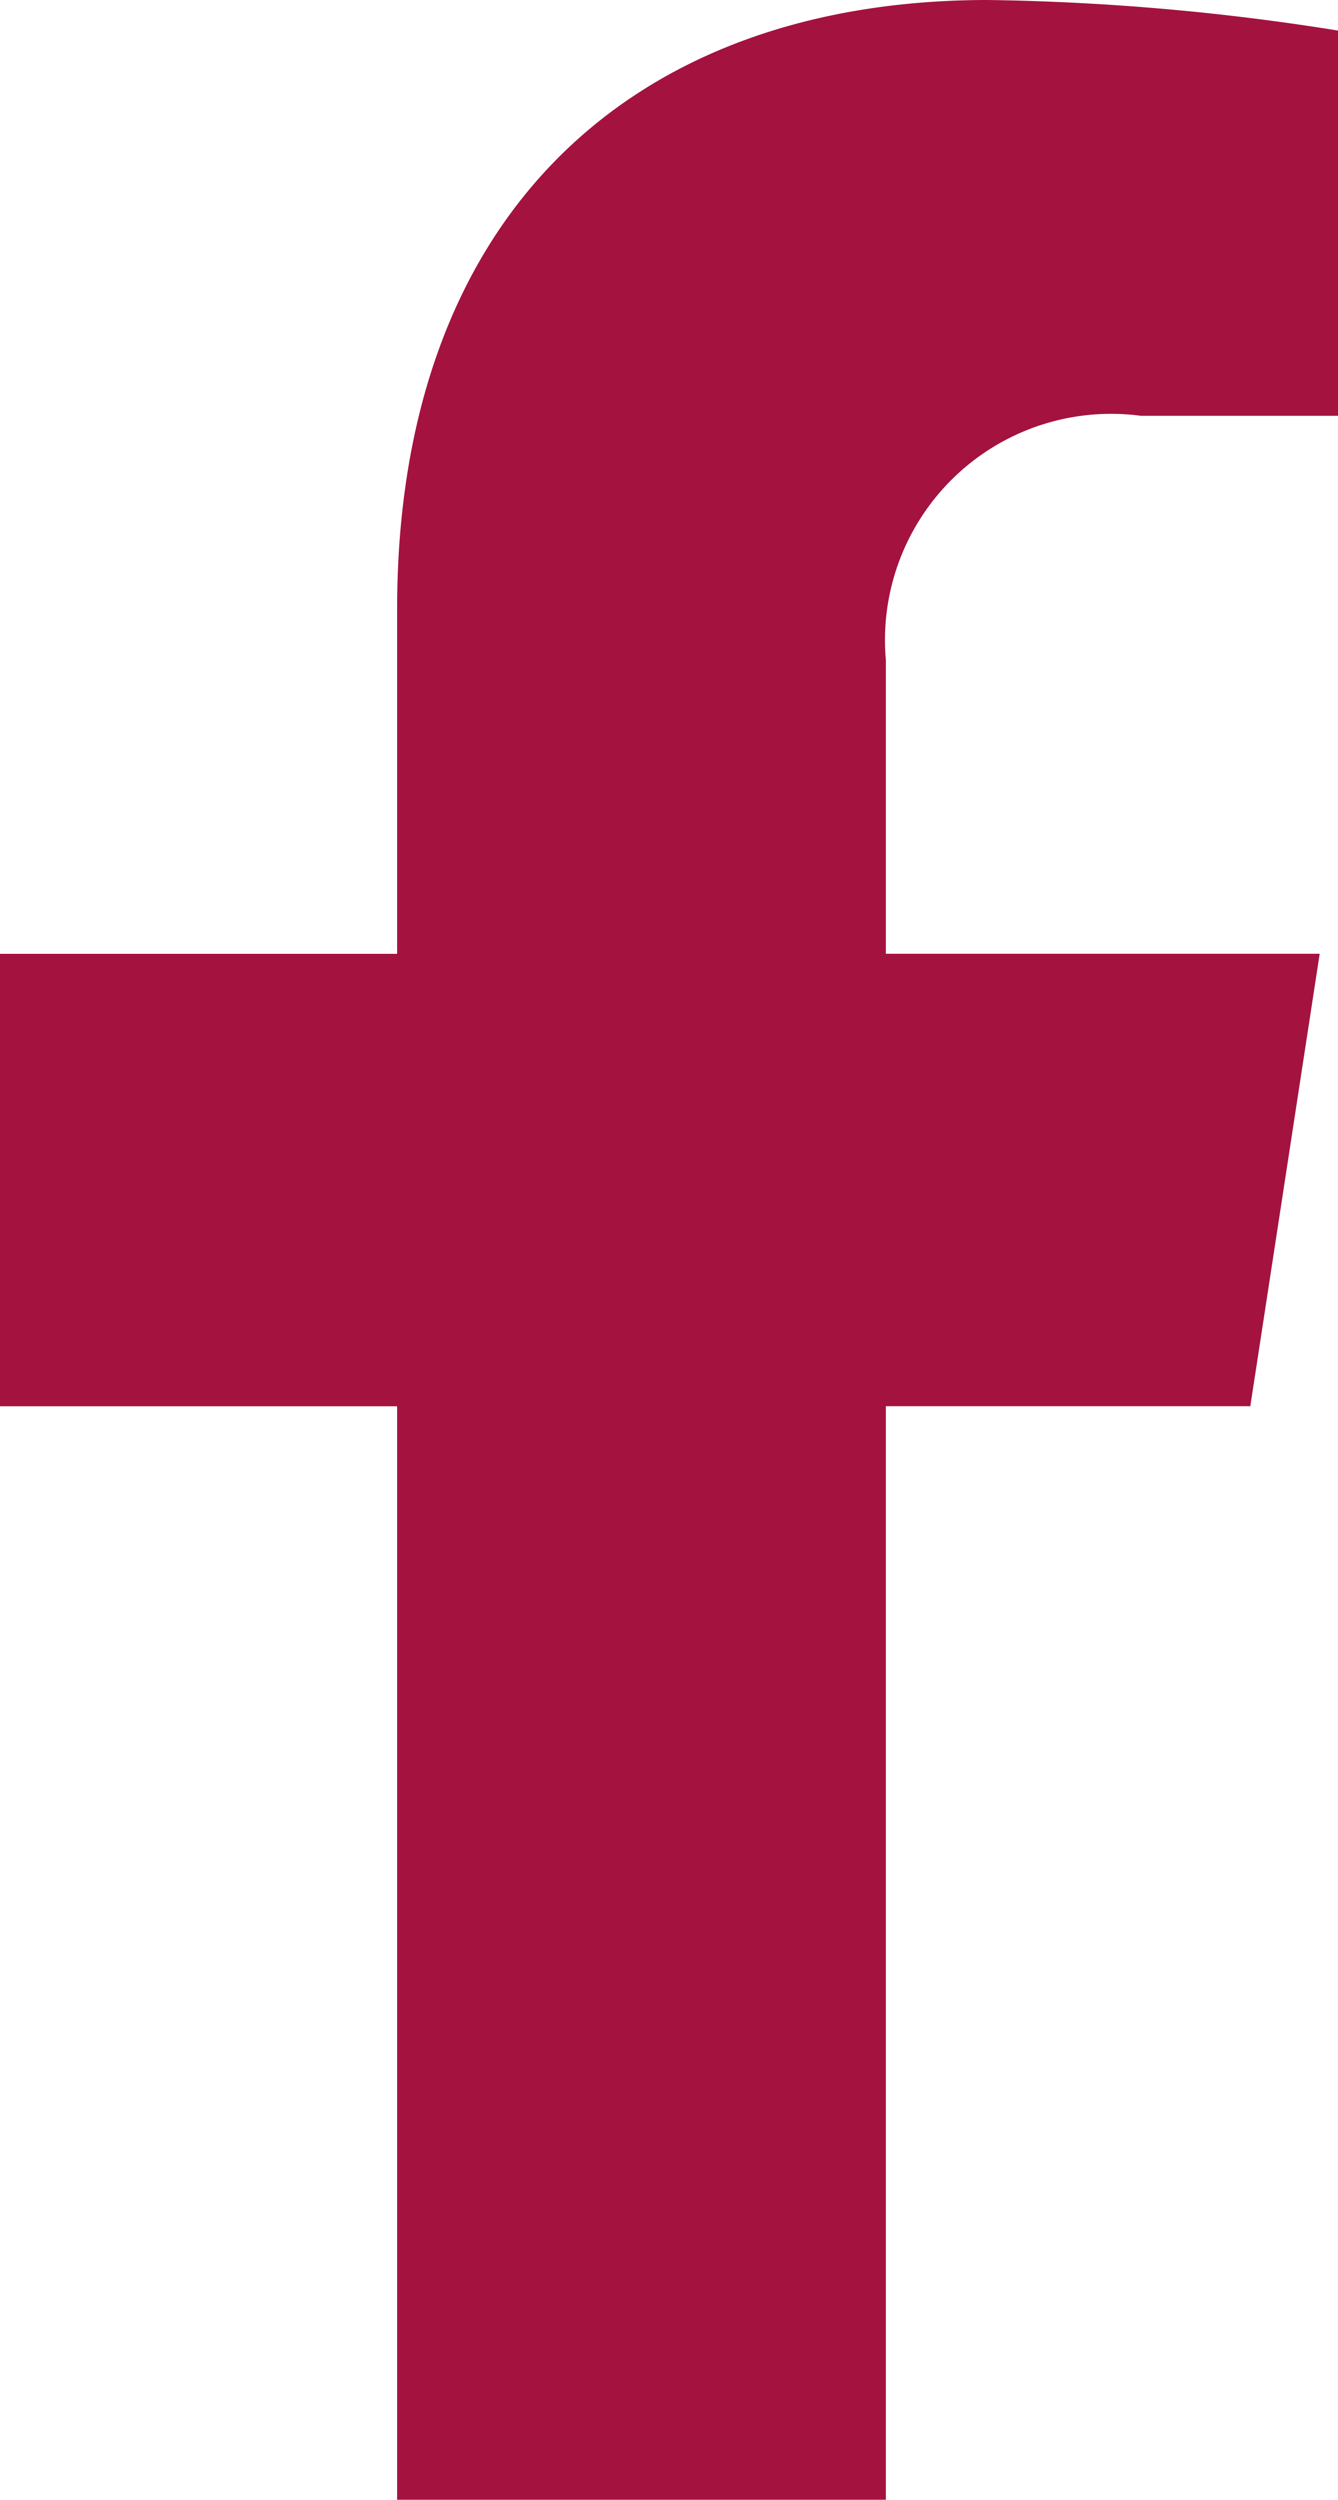 <svg xmlns="http://www.w3.org/2000/svg" width="15.64" height="29.202" viewBox="0 0 15.64 29.202">
  <path id="facebook-f-red" d="M37.505,16.426l.811-5.285H33.245V7.712a2.643,2.643,0,0,1,2.98-2.855H38.53V.357A28.114,28.114,0,0,0,34.438,0c-4.176,0-6.906,2.531-6.906,7.114v4.028H22.89v5.285h4.642V29.2h5.713V16.426Z" transform="translate(-22.89)" fill="#a4123f"/>
</svg>
